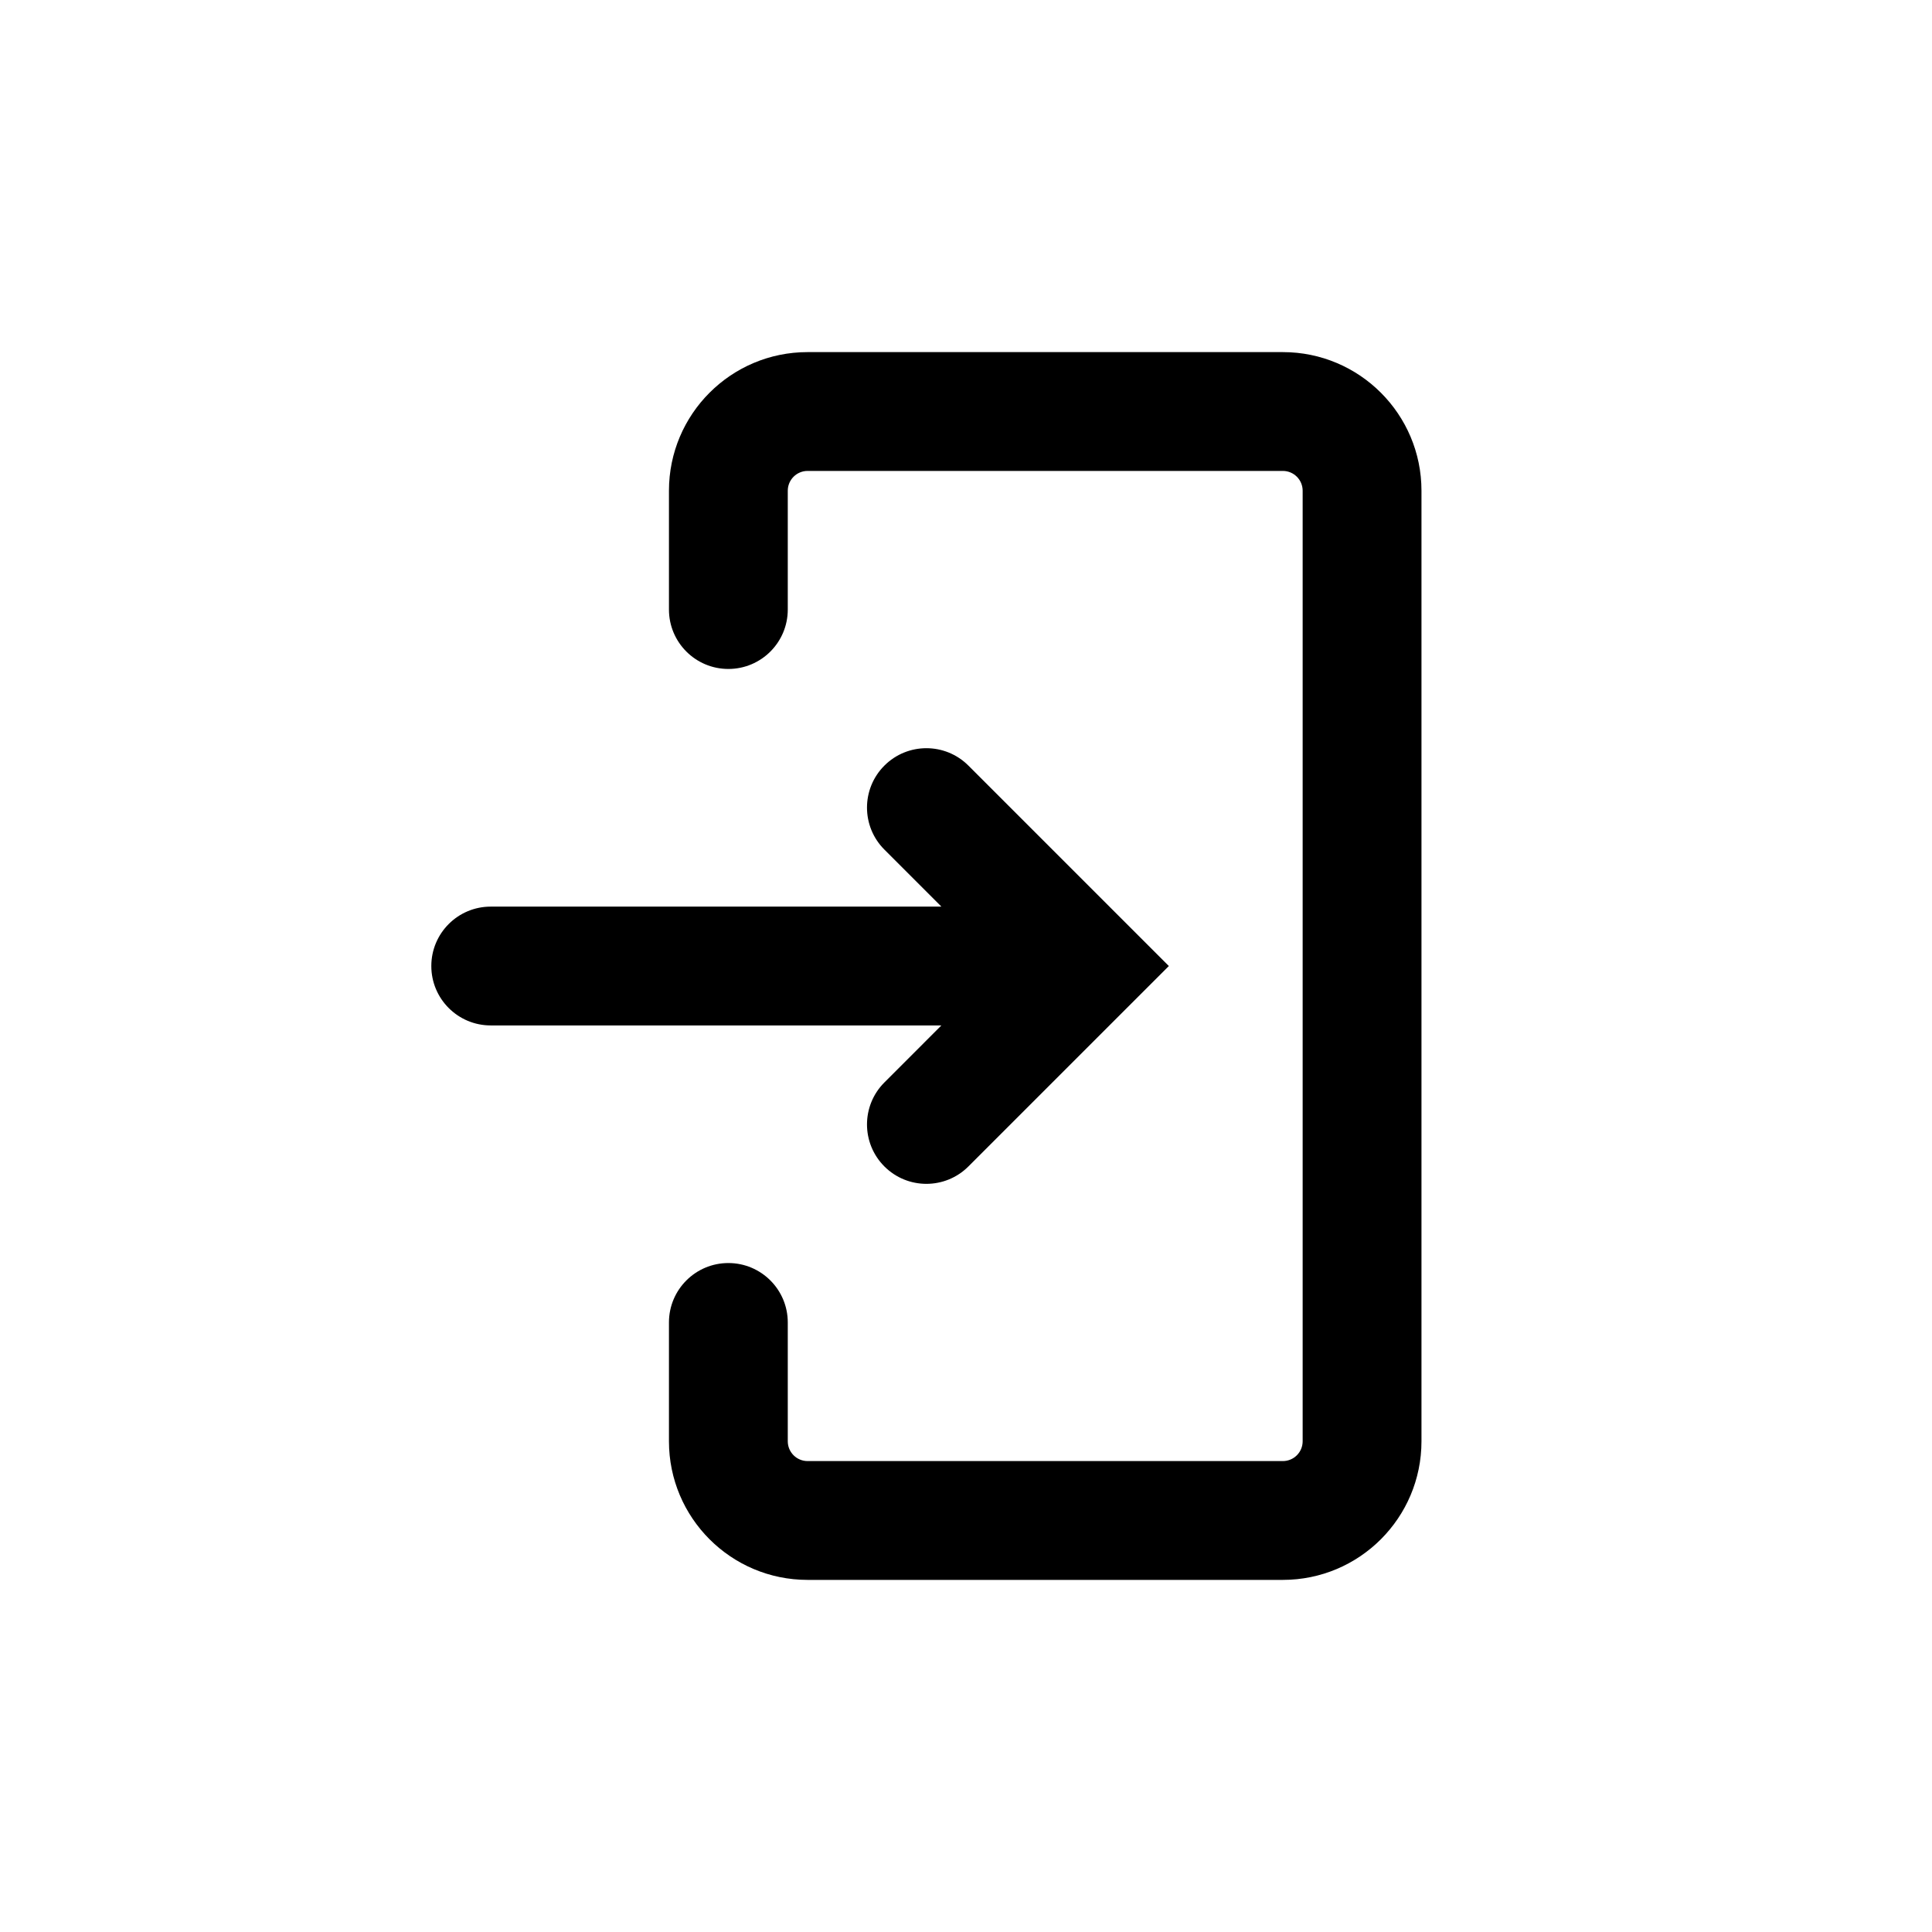 <?xml version="1.0" encoding="UTF-8"?>
<!-- Uploaded to: SVG Repo, www.svgrepo.com, Generator: SVG Repo Mixer Tools -->
<svg fill="#000000" width="800px" height="800px" version="1.1" viewBox="144 144 512 512" xmlns="http://www.w3.org/2000/svg">
 <path d="m321.28 274.05c0-20.289 16.449-36.738 36.738-36.738h125.95c20.289 0 36.738 16.449 36.738 36.738v251.9c0 20.289-16.449 36.738-36.738 36.738h-125.95c-20.289 0-36.738-16.449-36.738-36.738v-31.488c0-8.691 7.051-15.742 15.746-15.742 8.695 0 15.742 7.051 15.742 15.742v31.488c0 2.902 2.352 5.25 5.25 5.25h125.95c2.902 0 5.25-2.348 5.25-5.25v-251.9c0-2.898-2.348-5.25-5.25-5.25h-125.95c-2.898 0-5.25 2.352-5.25 5.25v31.488c0 8.695-7.047 15.742-15.742 15.742-8.695 0-15.746-7.047-15.746-15.742zm72.199 141.7-15.105 15.109c-6.148 6.148-6.148 16.113 0 22.262 6.148 6.148 16.113 6.148 22.262 0l41.984-41.984 11.137-11.129-11.137-11.133-41.984-41.984c-6.148-6.148-16.113-6.148-22.262 0-6.148 6.148-6.148 16.113 0 22.262l15.105 15.109h-119.43c-8.695 0-15.746 7.051-15.746 15.746s7.051 15.742 15.746 15.742z" fill-rule="evenodd"/>
</svg>